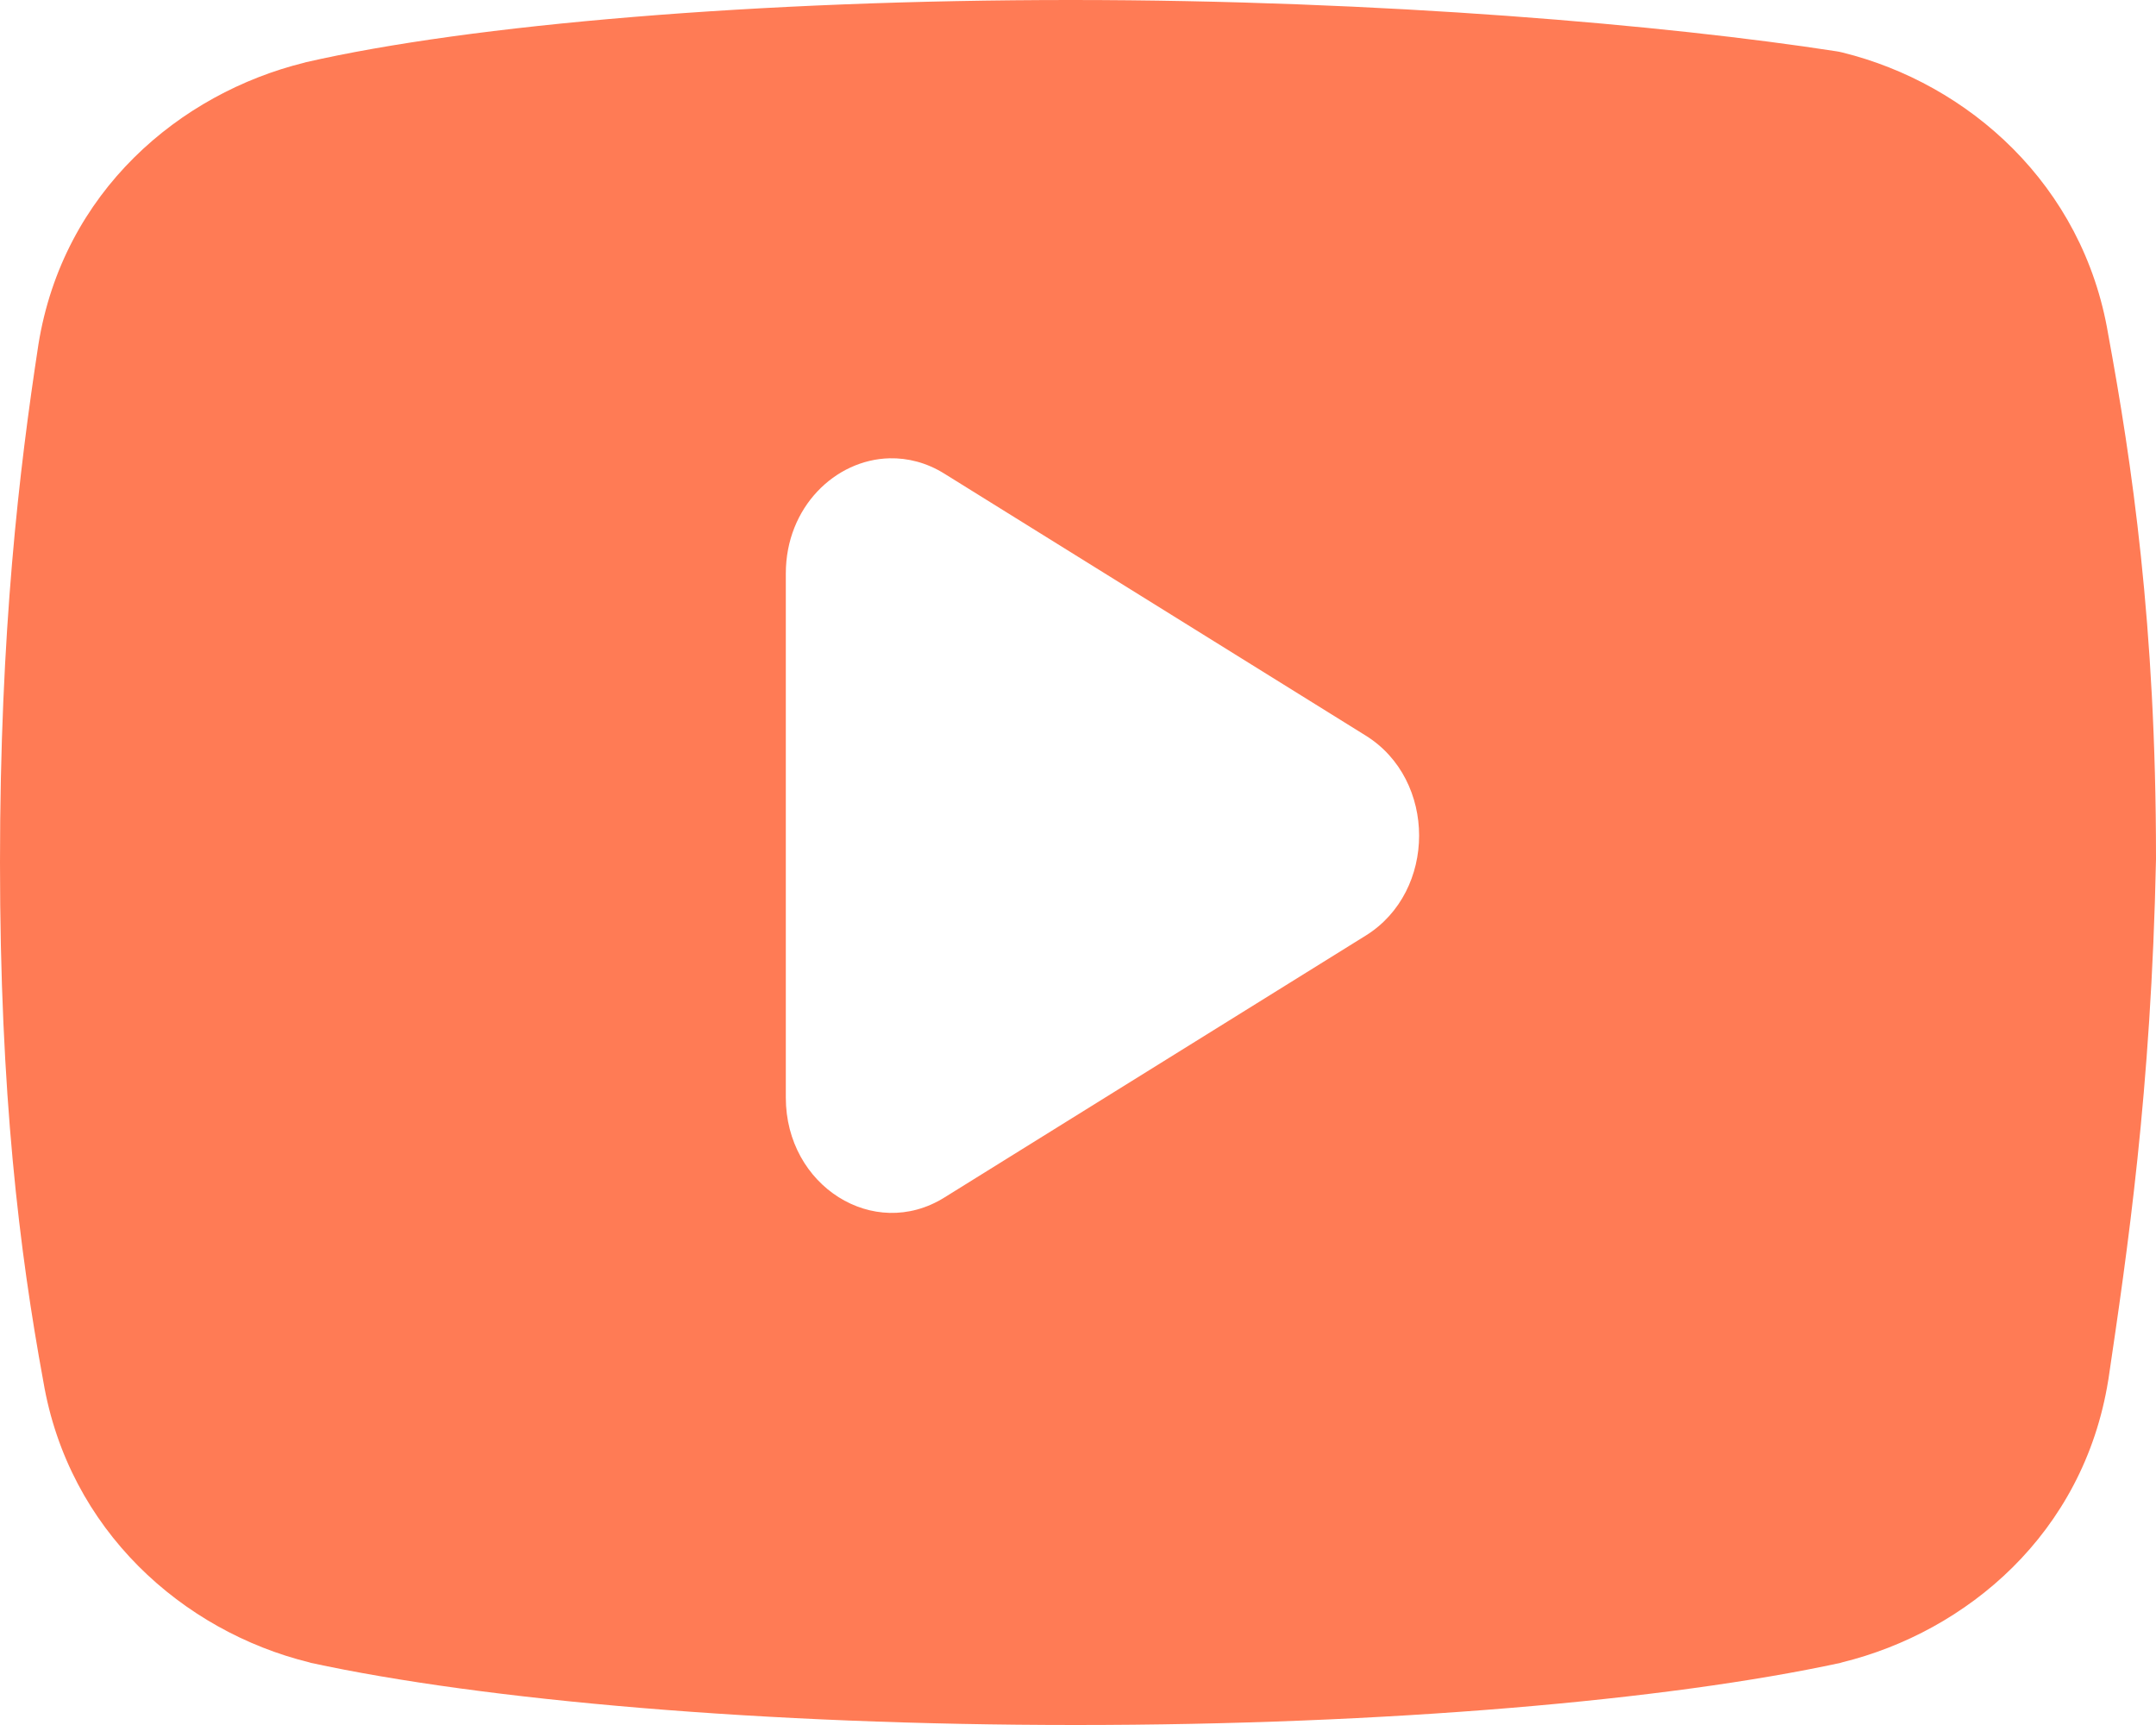<svg width="50" height="40" viewBox="0 0 50 40" fill="none" xmlns="http://www.w3.org/2000/svg">
<path d="M24.838 0C17.619 0 10.912 0.566 7.085 1.445C7.076 1.448 7.068 1.45 7.06 1.453C4.177 2.163 1.462 4.435 0.89 7.993C0.889 7.998 0.889 8.003 0.888 8.008C0.449 10.875 0 14.613 0 20C0 25.376 0.45 29.015 1.005 32.034C1.591 35.487 4.243 37.827 7.171 38.547C7.185 38.552 7.199 38.556 7.213 38.56C11.208 39.425 17.726 40 24.945 40C32.163 40 38.685 39.425 42.68 38.56C42.694 38.556 42.708 38.552 42.722 38.547C45.606 37.837 48.321 35.565 48.892 32.007C48.894 31.998 48.895 31.989 48.897 31.98C49.329 29.054 49.889 25.32 50 19.924C50 19.91 50 19.897 50 19.883C50 14.485 49.438 10.723 48.89 7.744C48.309 4.284 45.654 1.937 42.722 1.216C42.678 1.205 42.632 1.196 42.587 1.189C38.689 0.586 32.058 0 24.838 0ZM20.632 10.627C21.053 10.618 21.488 10.727 21.897 10.981L31.674 17.058C33.323 18.083 33.323 20.669 31.674 21.694L21.897 27.771C20.262 28.786 18.224 27.5 18.224 25.452V13.298C18.224 11.762 19.369 10.656 20.632 10.627Z" fill="#FF7B55"/>
</svg>
